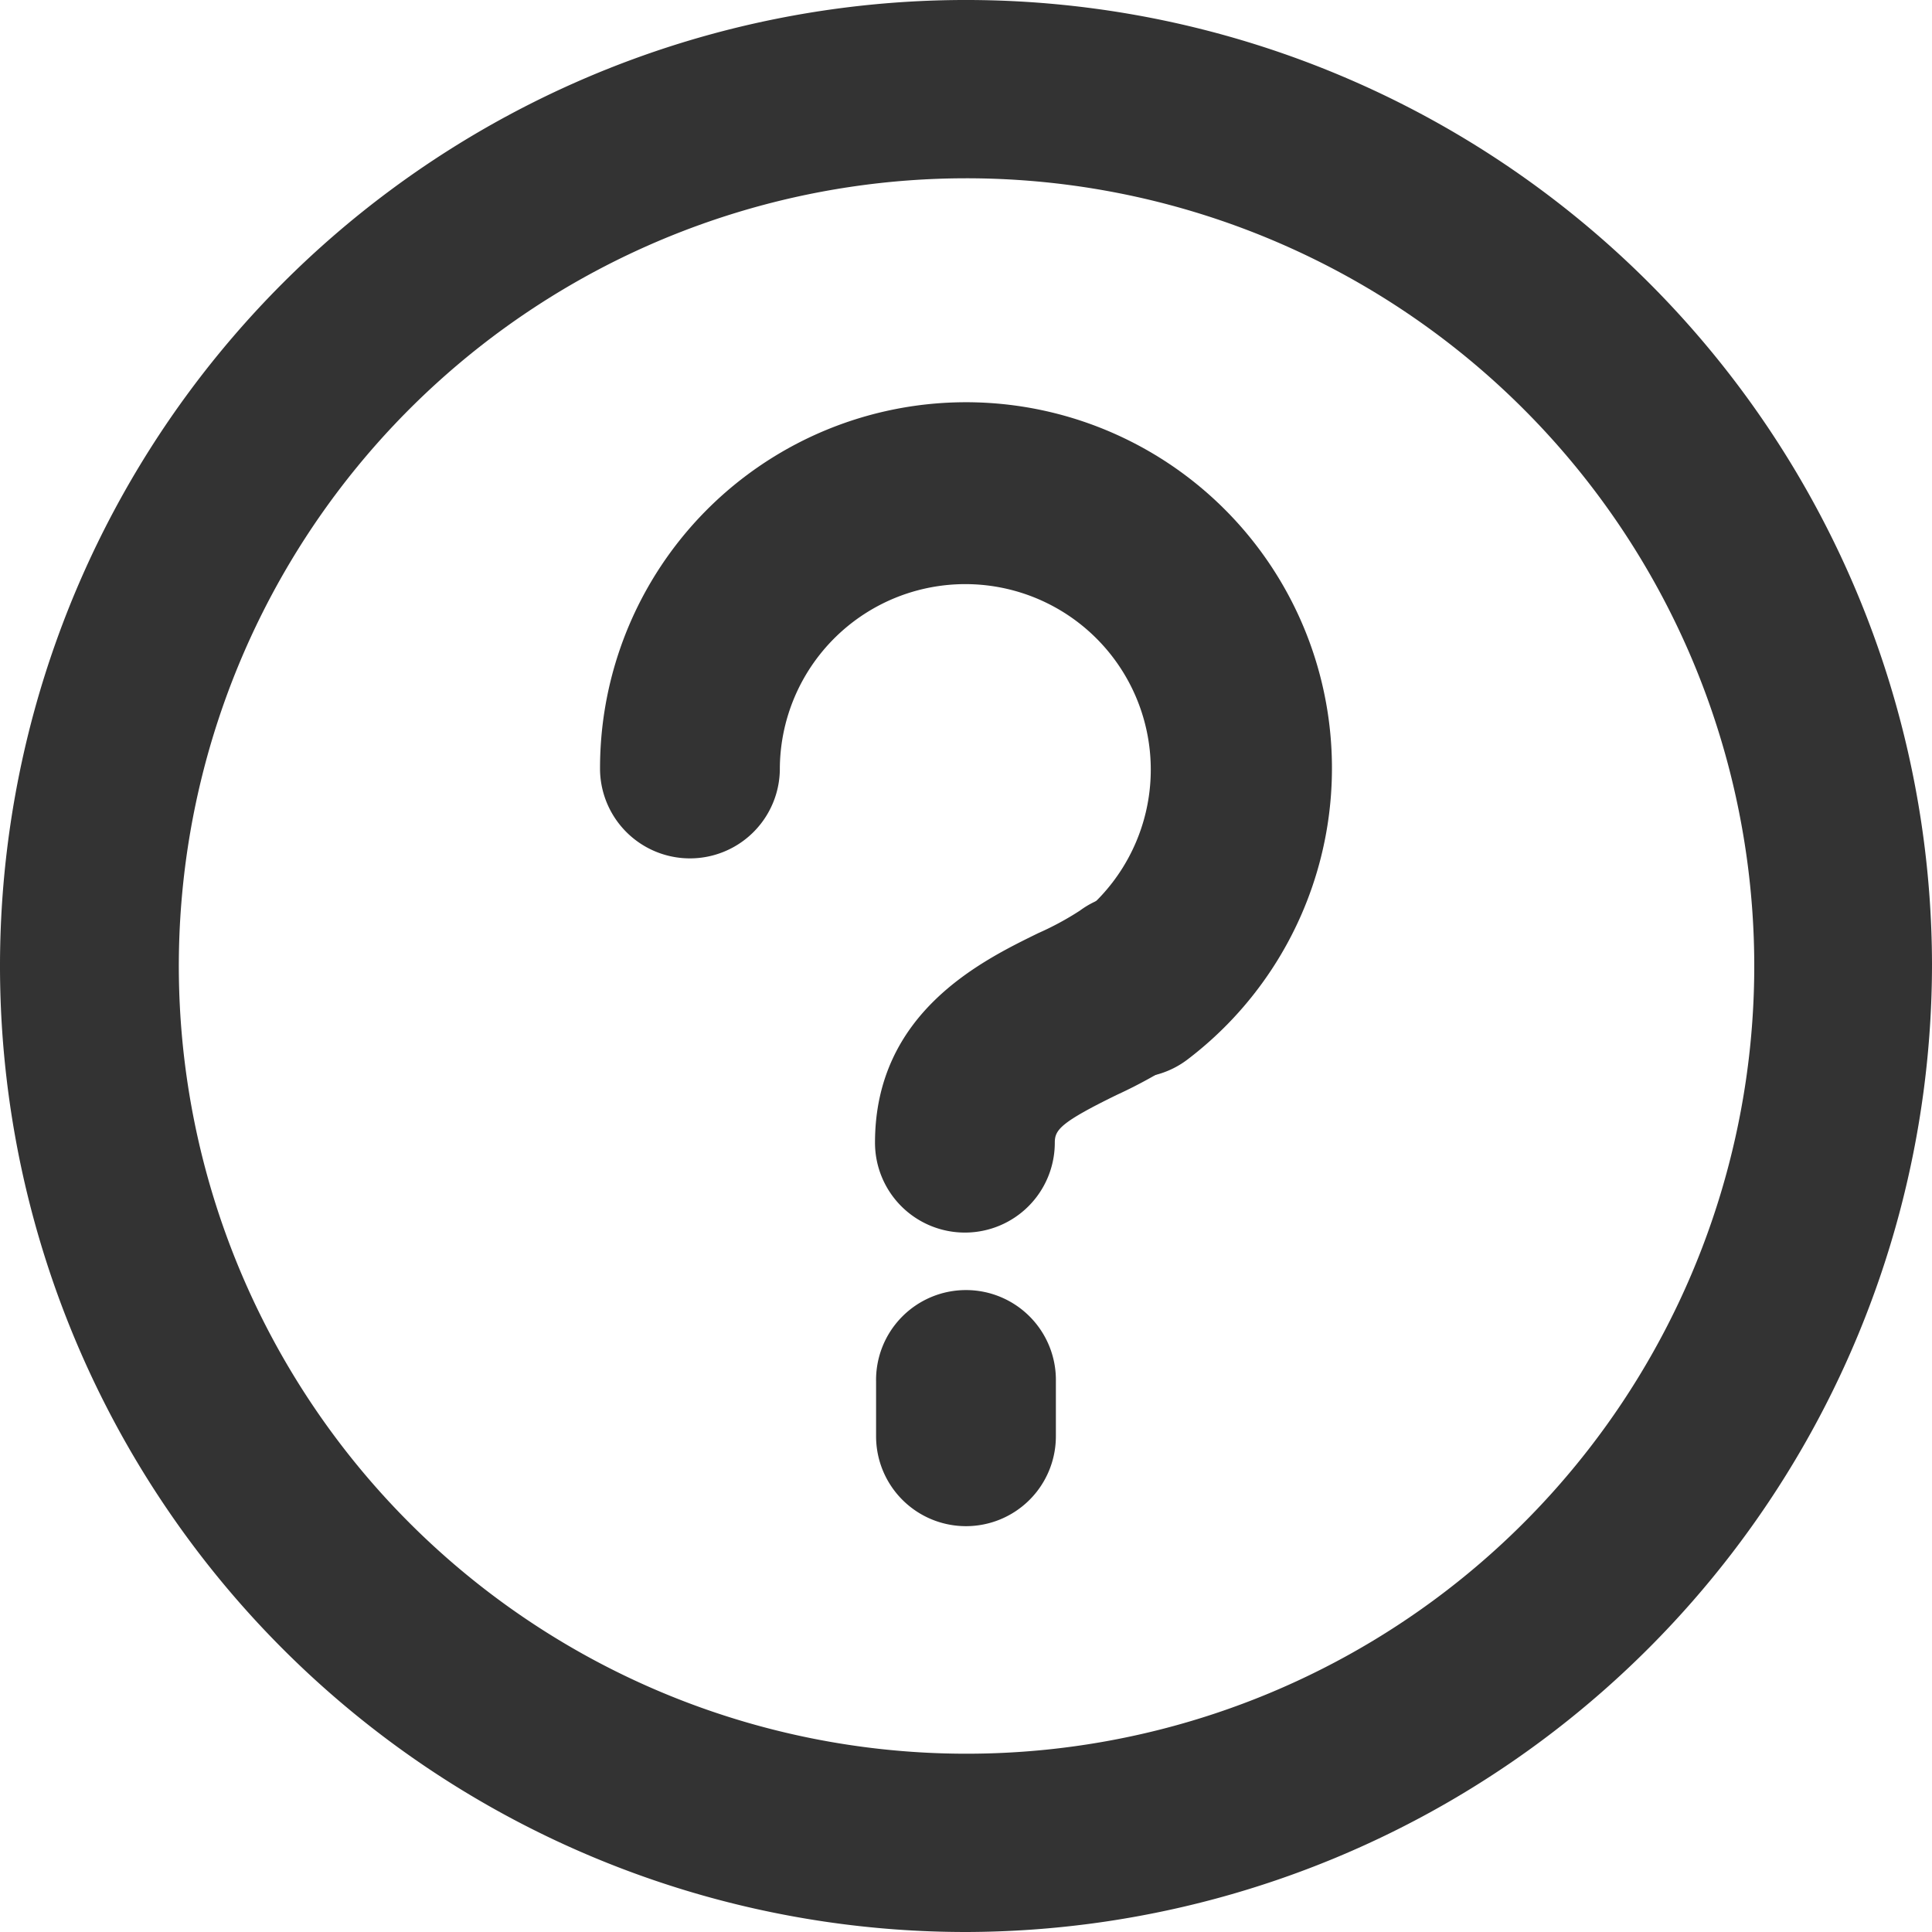 <svg xmlns="http://www.w3.org/2000/svg" width="50" height="50" viewBox="0 0 50 50">
  <g id="Group_259" data-name="Group 259" transform="translate(-767.992 -194.841)">
    <path id="Path_275" data-name="Path 275" d="M792.992,244.841a25,25,0,1,1,25-25.054A25.056,25.056,0,0,1,792.992,244.841Zm0-45.386a20.386,20.386,0,1,0,20.4,20.333A20.388,20.388,0,0,0,792.992,199.455Z" fill="#333"/>
    <path id="Path_276" data-name="Path 276" d="M814.808,234.425a2.327,2.327,0,0,1-1.395-4.189,4.8,4.8,0,1,0-7.752-3.766,2.327,2.327,0,0,1-4.653,0,9.471,9.471,0,1,1,15.194,7.491A2.31,2.31,0,0,1,814.808,234.425Z" transform="translate(-17.487 -11.693)" fill="#333"/>
    <path id="Path_277" data-name="Path 277" d="M818.262,252.448a2.326,2.326,0,0,1-2.327-2.327c0-3.358,2.748-4.7,4.224-5.422a7.652,7.652,0,0,0,1.078-.583,2.327,2.327,0,1,1,2.707,3.785,12.321,12.321,0,0,1-1.742.979c-1.477.721-1.614.913-1.614,1.242A2.326,2.326,0,0,1,818.262,252.448Z" transform="translate(-25.298 -25.708)" fill="#333"/>
    <path id="Path_278" data-name="Path 278" d="M818.262,271.453a2.326,2.326,0,0,1-2.327-2.327v-1.408a2.327,2.327,0,1,1,4.653,0v1.408A2.326,2.326,0,0,1,818.262,271.453Z" transform="translate(-25.27 -37.115)" fill="#333"/>
  </g>
</svg>
